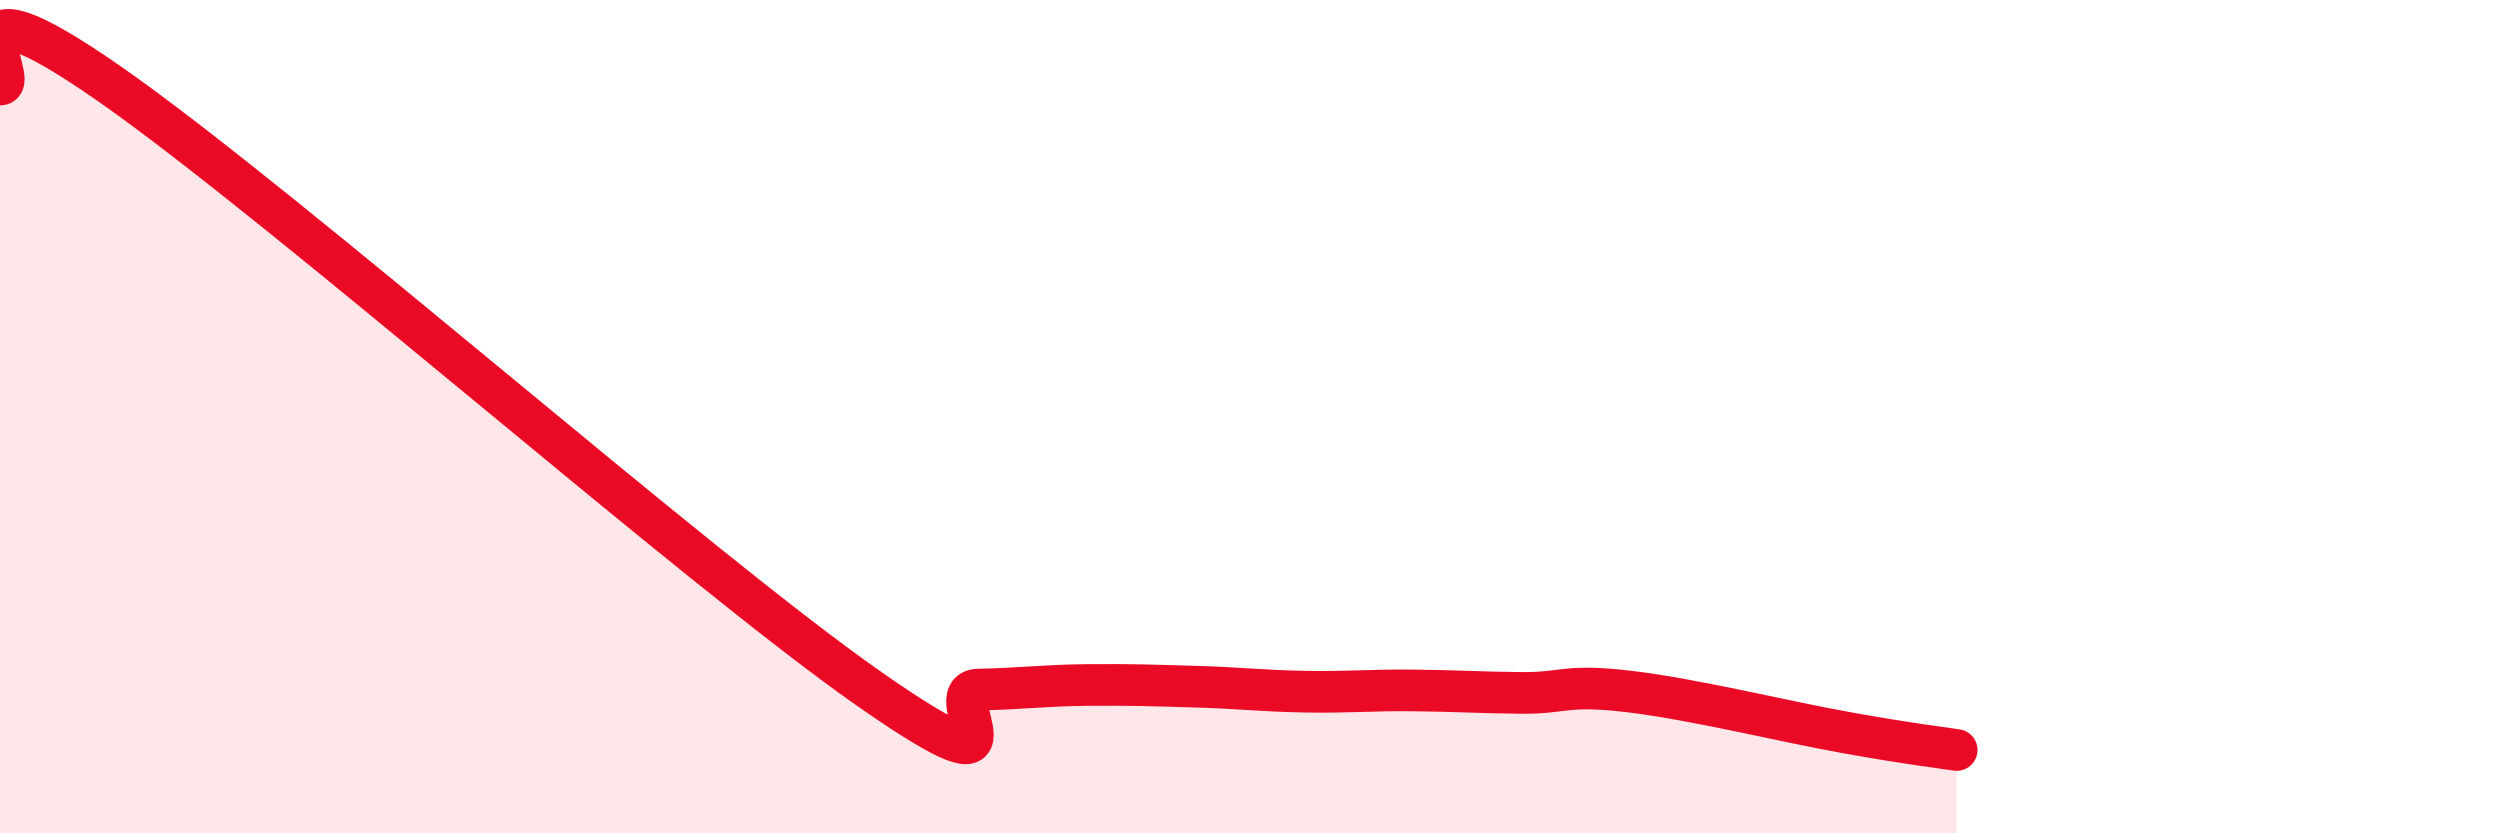 
    <svg width="60" height="20" viewBox="0 0 60 20" xmlns="http://www.w3.org/2000/svg">
      <path
        d="M 0,2.03 C 0.52,2.02 -1.56,-0.9 2.61,2 C 6.78,4.9 16.7,13.63 20.87,16.54 C 25.04,19.45 22.44,16.57 23.48,16.55 C 24.52,16.53 25.05,16.45 26.09,16.44 C 27.13,16.43 27.66,16.45 28.7,16.48 C 29.74,16.51 30.26,16.58 31.3,16.6 C 32.34,16.62 32.87,16.56 33.91,16.57 C 34.95,16.58 35.48,16.62 36.52,16.63 C 37.56,16.64 37.56,16.41 39.13,16.6 C 40.7,16.79 42.78,17.31 44.35,17.59 C 45.92,17.87 46.44,17.92 46.96,18L46.96 20L0 20Z"
        fill="#EB0A25"
        opacity="0.1"
        stroke-linecap="round"
        stroke-linejoin="round"
      />
      <path
        d="M 0,2.03 C 0.52,2.02 -1.56,-0.9 2.61,2 C 6.78,4.9 16.7,13.63 20.87,16.54 C 25.04,19.45 22.44,16.57 23.48,16.55 C 24.52,16.53 25.05,16.45 26.09,16.44 C 27.13,16.43 27.66,16.45 28.7,16.48 C 29.74,16.51 30.26,16.58 31.3,16.6 C 32.34,16.62 32.87,16.56 33.91,16.57 C 34.95,16.58 35.48,16.62 36.52,16.63 C 37.56,16.64 37.56,16.41 39.13,16.6 C 40.7,16.79 42.78,17.31 44.35,17.59 C 45.92,17.87 46.44,17.92 46.96,18"
        stroke="#EB0A25"
        stroke-width="1"
        fill="none"
        stroke-linecap="round"
        stroke-linejoin="round"
      />
    </svg>
  